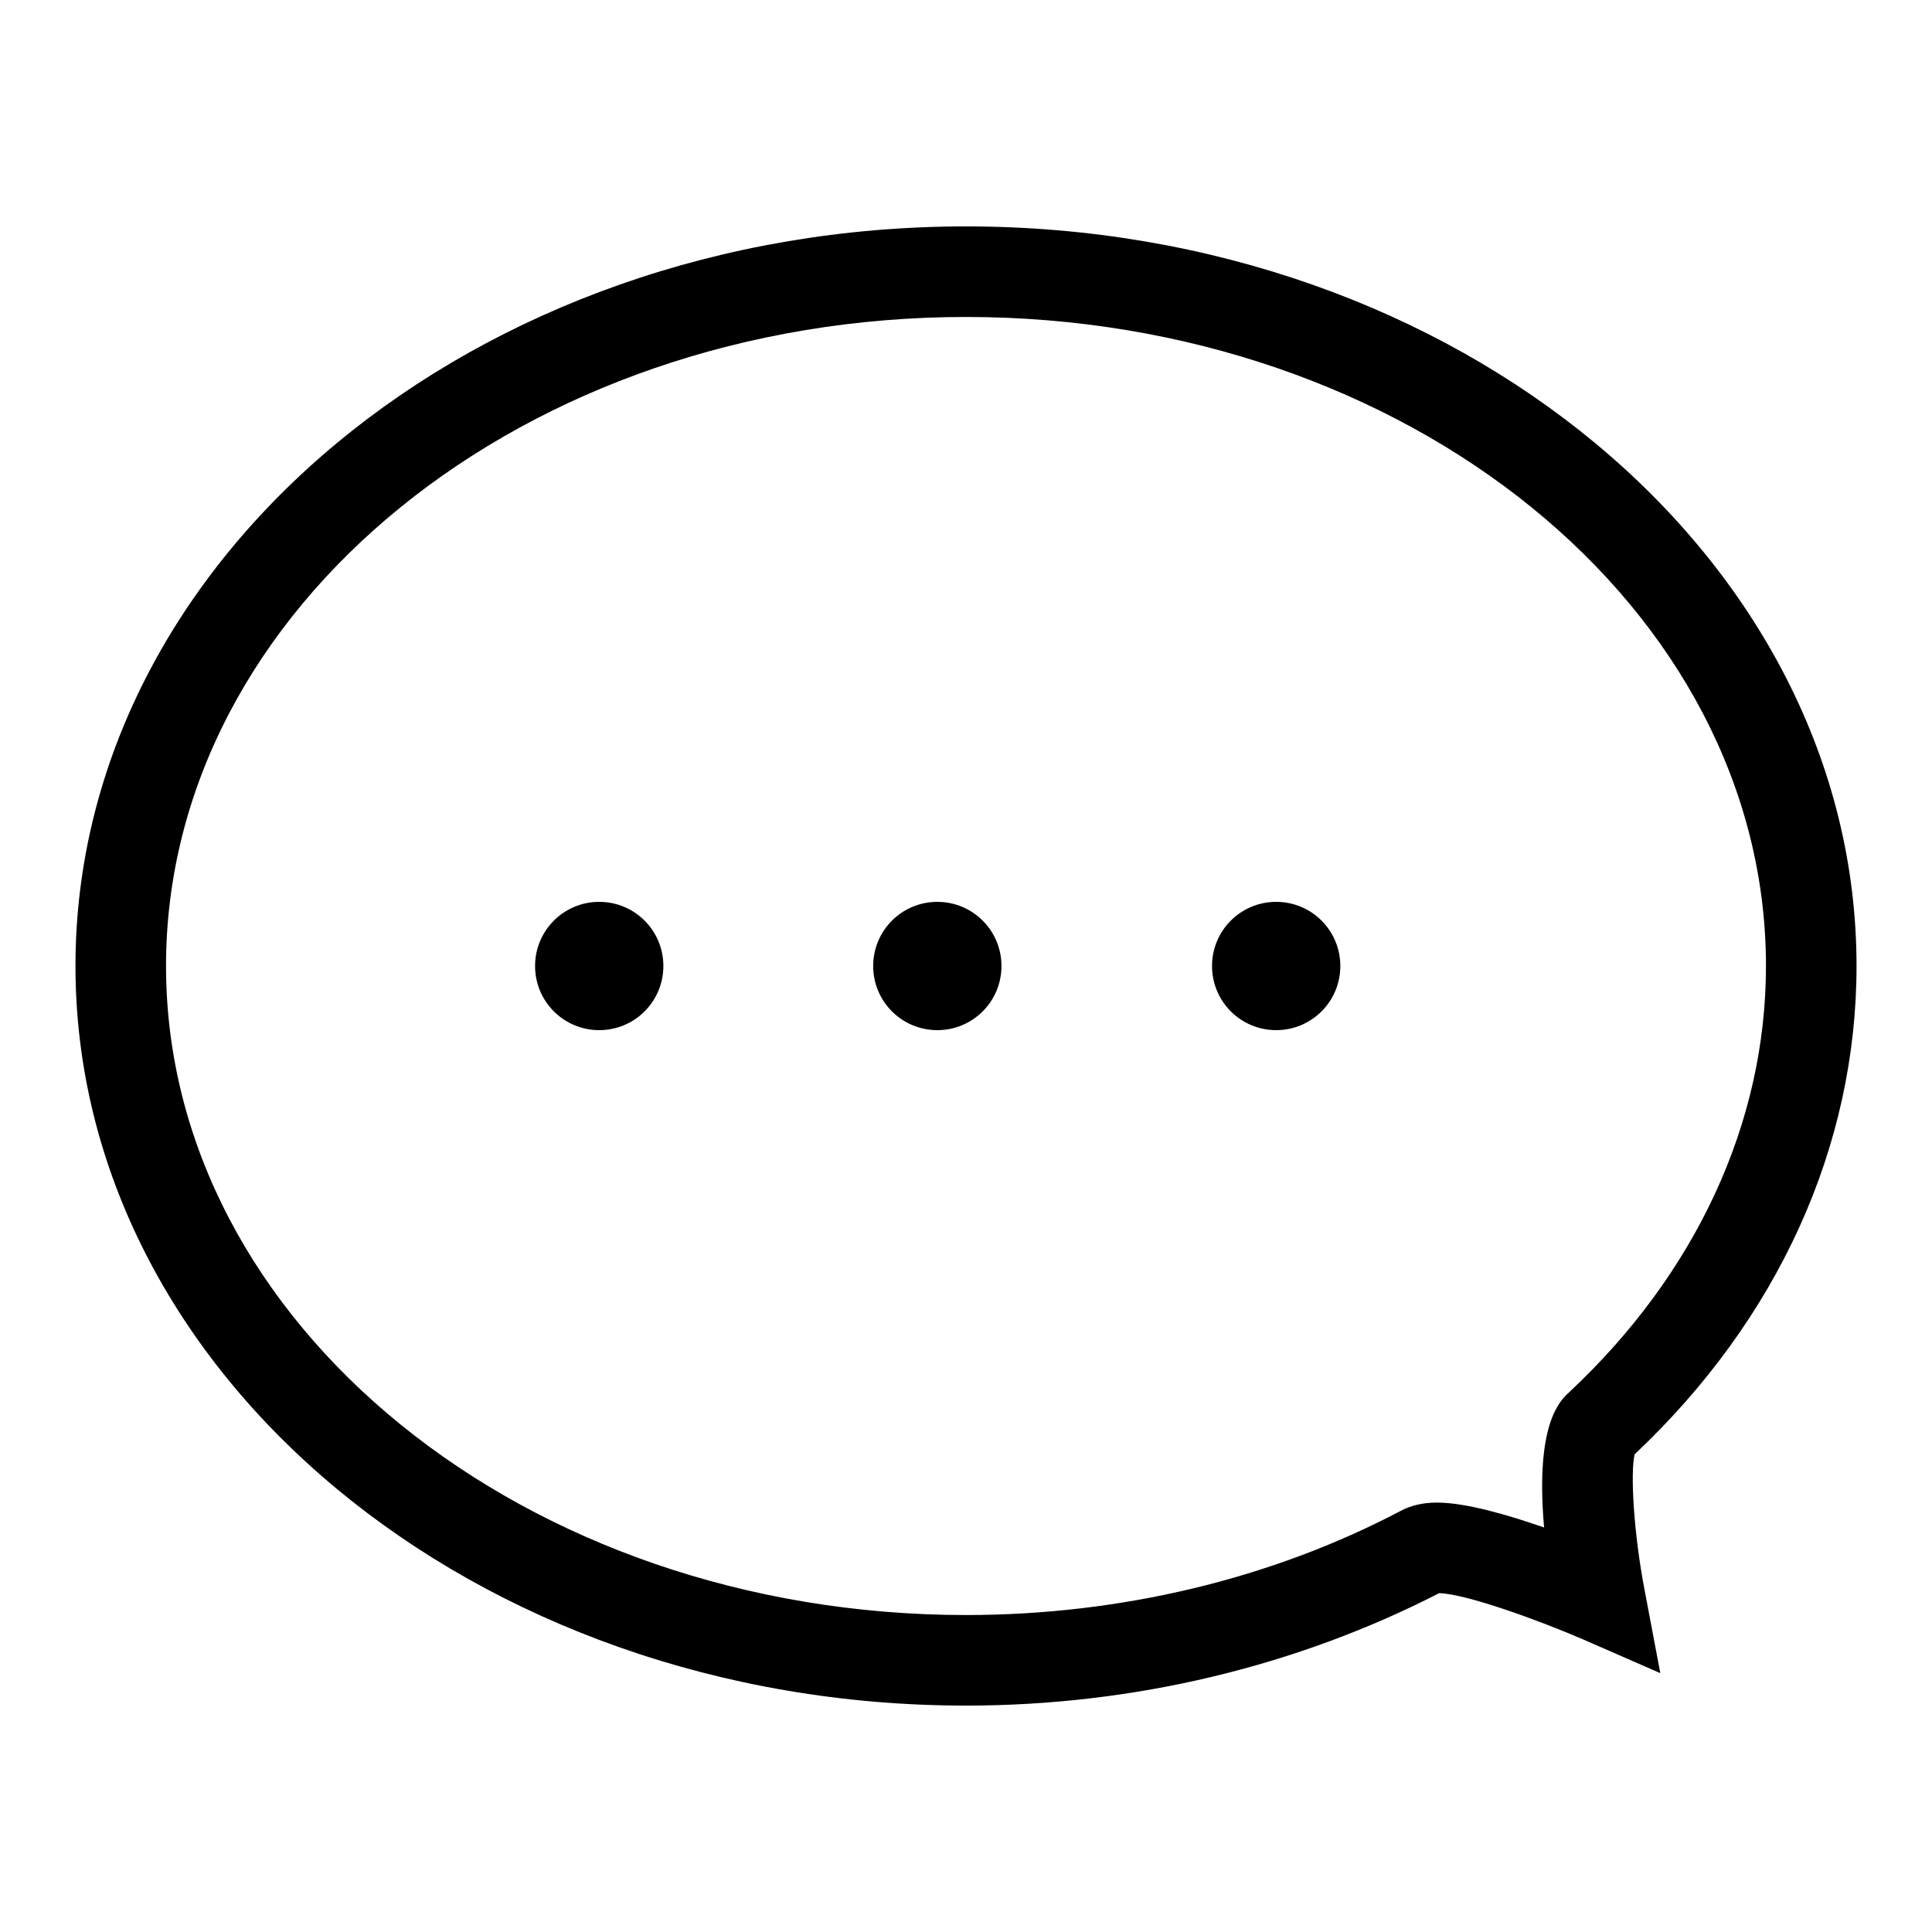 <?xml version="1.0" encoding="utf-8"?>
<!-- Svg Vector Icons : http://www.onlinewebfonts.com/icon -->
<!DOCTYPE svg PUBLIC "-//W3C//DTD SVG 1.1//EN" "http://www.w3.org/Graphics/SVG/1.1/DTD/svg11.dtd">
<svg version="1.1" xmlns="http://www.w3.org/2000/svg" xmlns:xlink="http://www.w3.org/1999/xlink" x="0px" y="0px" viewBox="0 0 256 256" enable-background="new 0 0 256 256" xml:space="preserve">
<g> <path fill="#000000" d="M128,226c-65.1,0-118-44-118-98s52.9-98,118-98c65.1,0,118,44,118,98c0,23.9-10.4,46.8-29.4,64.7 c-0.6,2.5-0.1,10.6,1.3,17.9l2.1,11.1l-10.3-4.5c-5.8-2.5-15.4-6-19-6.1C171.8,220.8,150.2,226,128,226z M128,42 C69.5,42,22,80.6,22,128c0,47.4,47.6,86,106,86c20.5,0,40.5-4.8,57.6-13.8c1.3-0.7,2.9-1.1,4.8-1.1c3.8,0,9.3,1.6,14.2,3.3 c-1.2-13.7,2.1-16.8,3.3-17.9c16.8-15.7,26.1-35.7,26.1-56.5C234,80.6,186.5,42,128,42z M70.9,128c0,4.7,3.8,8.5,8.5,8.5 s8.5-3.8,8.5-8.5c0-4.7-3.8-8.5-8.5-8.5S70.9,123.3,70.9,128z M115.7,128c0,4.7,3.8,8.5,8.5,8.5s8.5-3.8,8.5-8.5 c0-4.7-3.8-8.5-8.5-8.5S115.7,123.3,115.7,128z M160.6,128c0,4.7,3.8,8.5,8.5,8.5s8.5-3.8,8.5-8.5c0-4.7-3.8-8.5-8.5-8.5 S160.6,123.3,160.6,128z"/></g>
</svg>